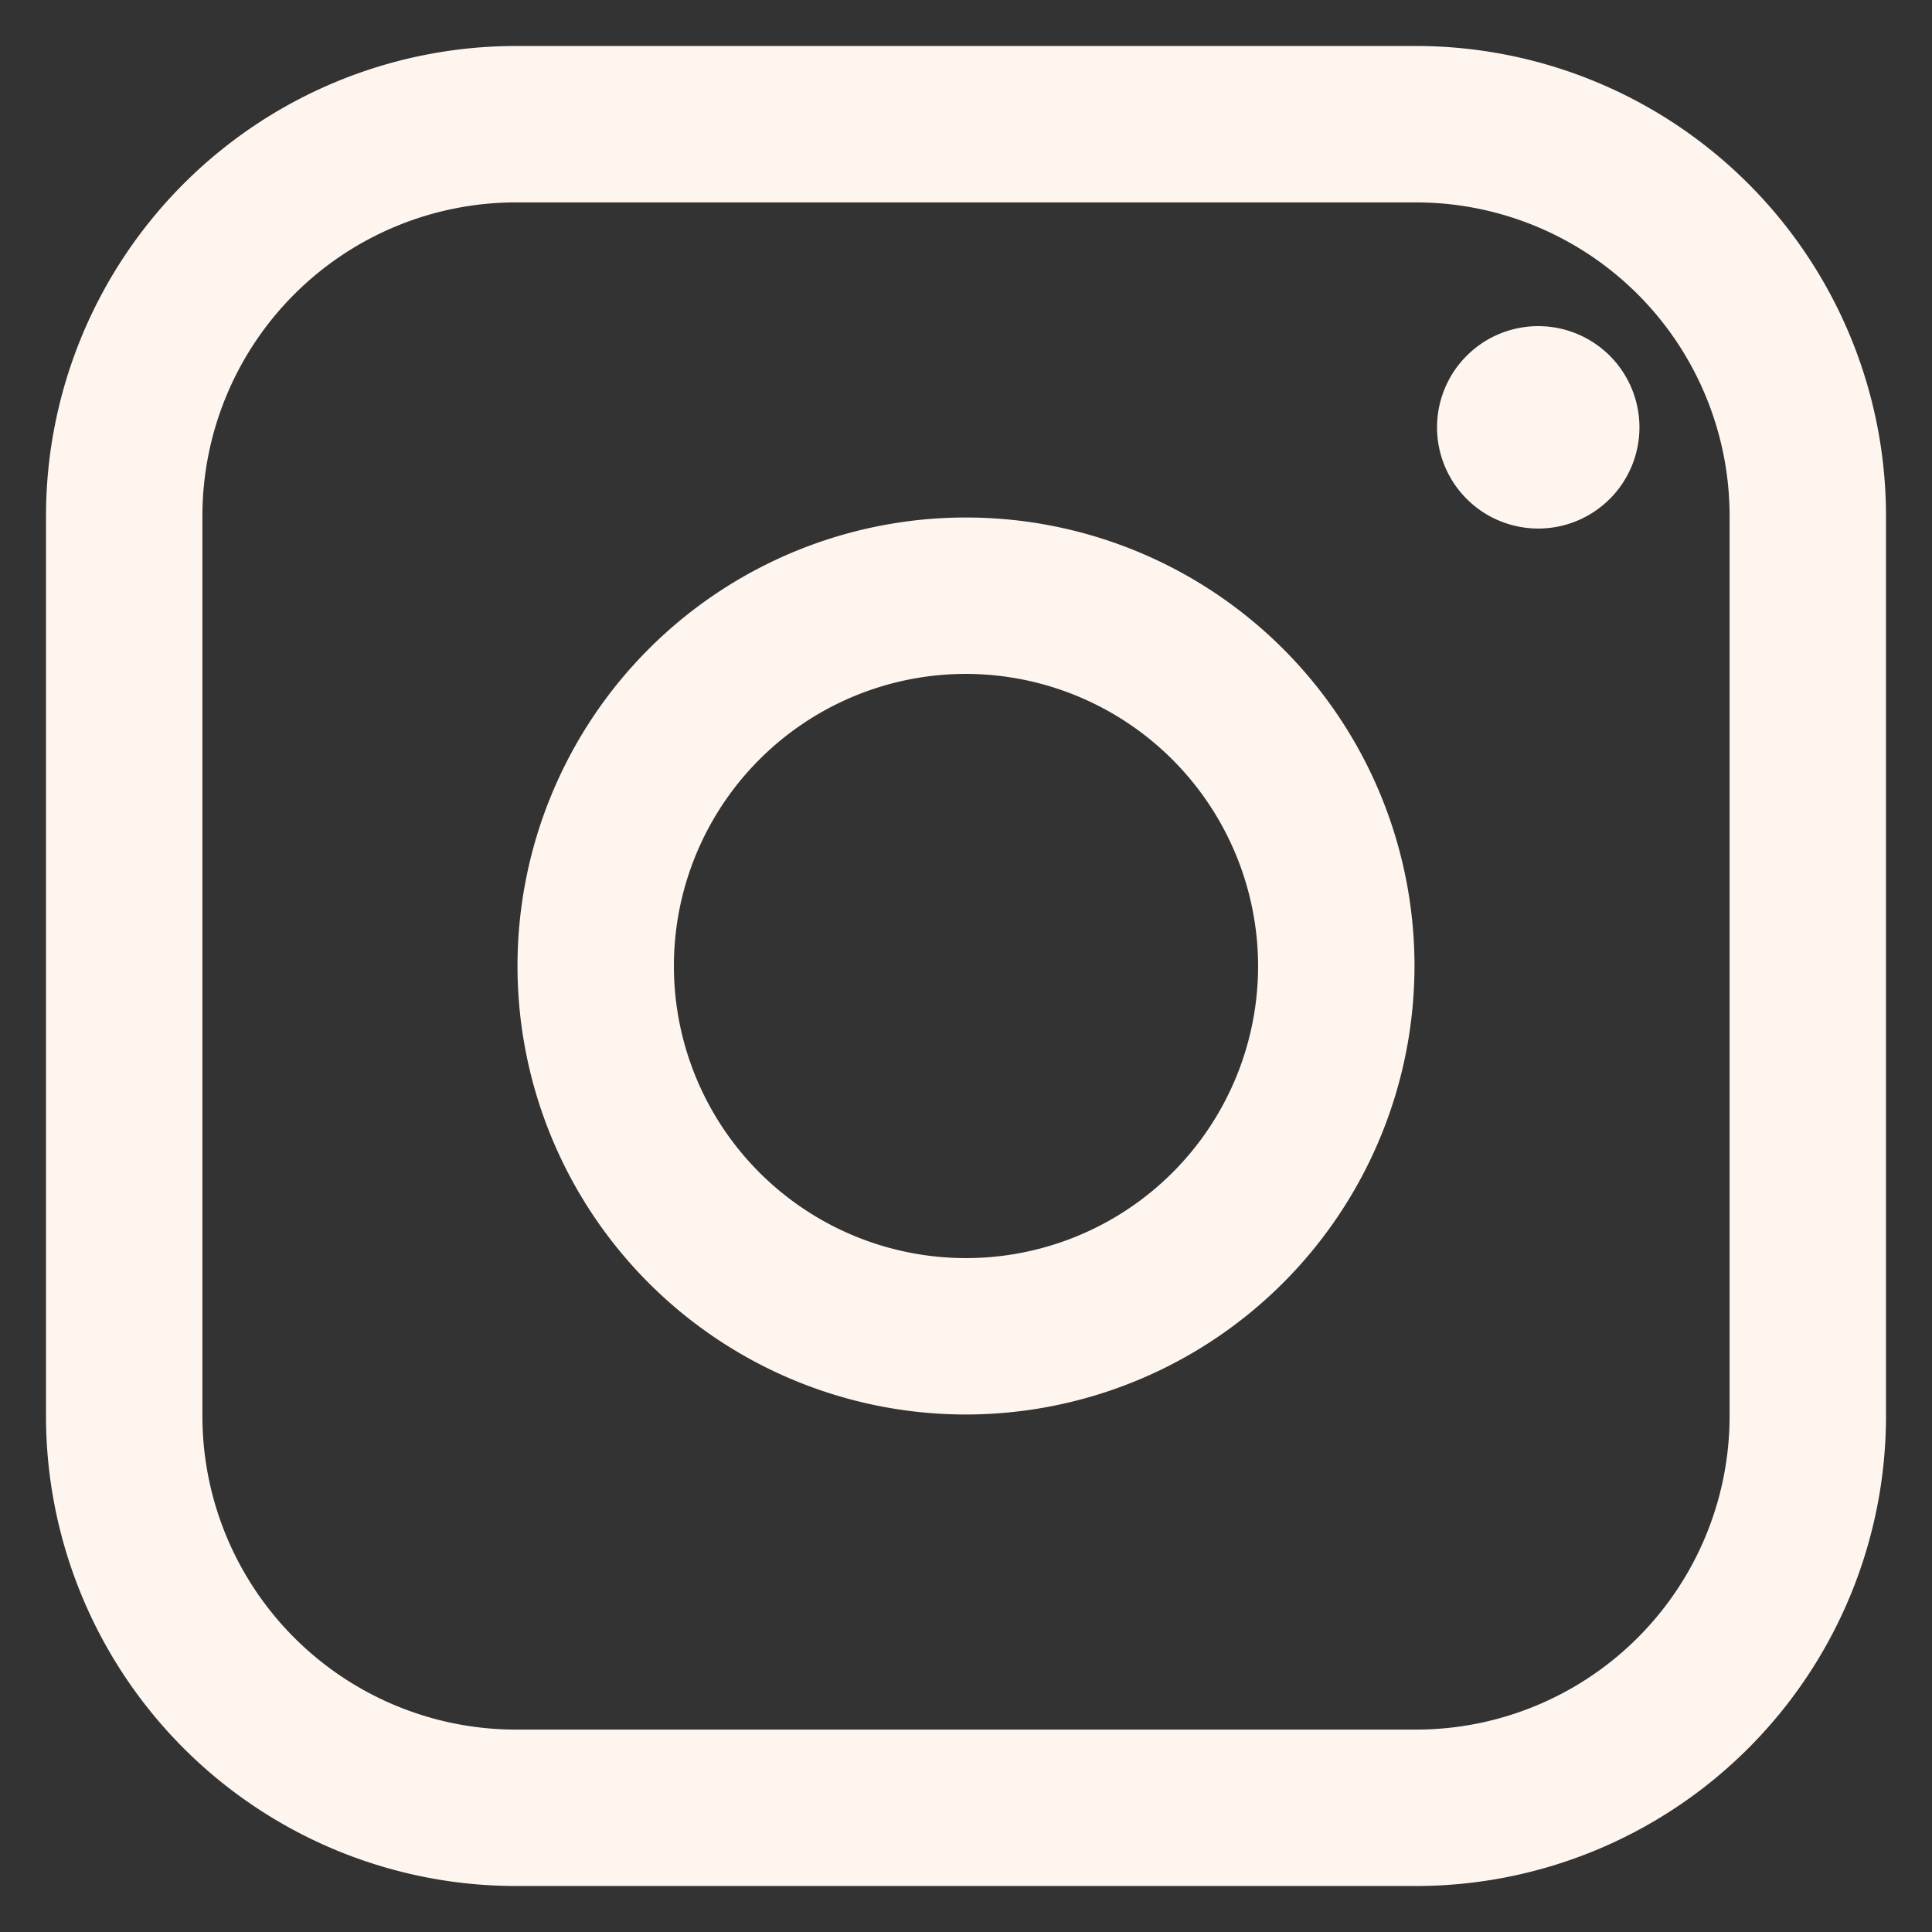<svg id="b753577b-4c8e-441f-a215-747f392aeb79" data-name="レイヤー 1" xmlns="http://www.w3.org/2000/svg" viewBox="0 0 42 42"><rect x="0" y="0" width="42" height="42" fill="#333333" stroke="none"/><defs><style>.a070de5e-f138-4690-b572-b8490fee405e{fill:#fef6ee;}</style></defs><title>icon-instagram</title><path class="a070de5e-f138-4690-b572-b8490fee405e" d="M30.79,41H11.21A10.22,10.22,0,0,1,1,30.79V11.21A10.22,10.22,0,0,1,11.21,1H30.79A10.22,10.22,0,0,1,41,11.21V30.79A10.22,10.22,0,0,1,30.79,41ZM11.21,4.4A6.82,6.82,0,0,0,4.4,11.21V30.79a6.82,6.82,0,0,0,6.81,6.81H30.79a6.82,6.82,0,0,0,6.81-6.81V11.21A6.82,6.82,0,0,0,30.79,4.4Z"/><path class="a070de5e-f138-4690-b572-b8490fee405e" d="M21,30.75A9.75,9.75,0,1,1,30.75,21,9.76,9.76,0,0,1,21,30.75Zm0-16.1A6.35,6.35,0,1,0,27.35,21,6.36,6.36,0,0,0,21,14.65Z"/><path class="a070de5e-f138-4690-b572-b8490fee405e" d="M35.64,9.29a2.2,2.2,0,1,1-2.2-2.2A2.2,2.2,0,0,1,35.64,9.29Z"/></svg>